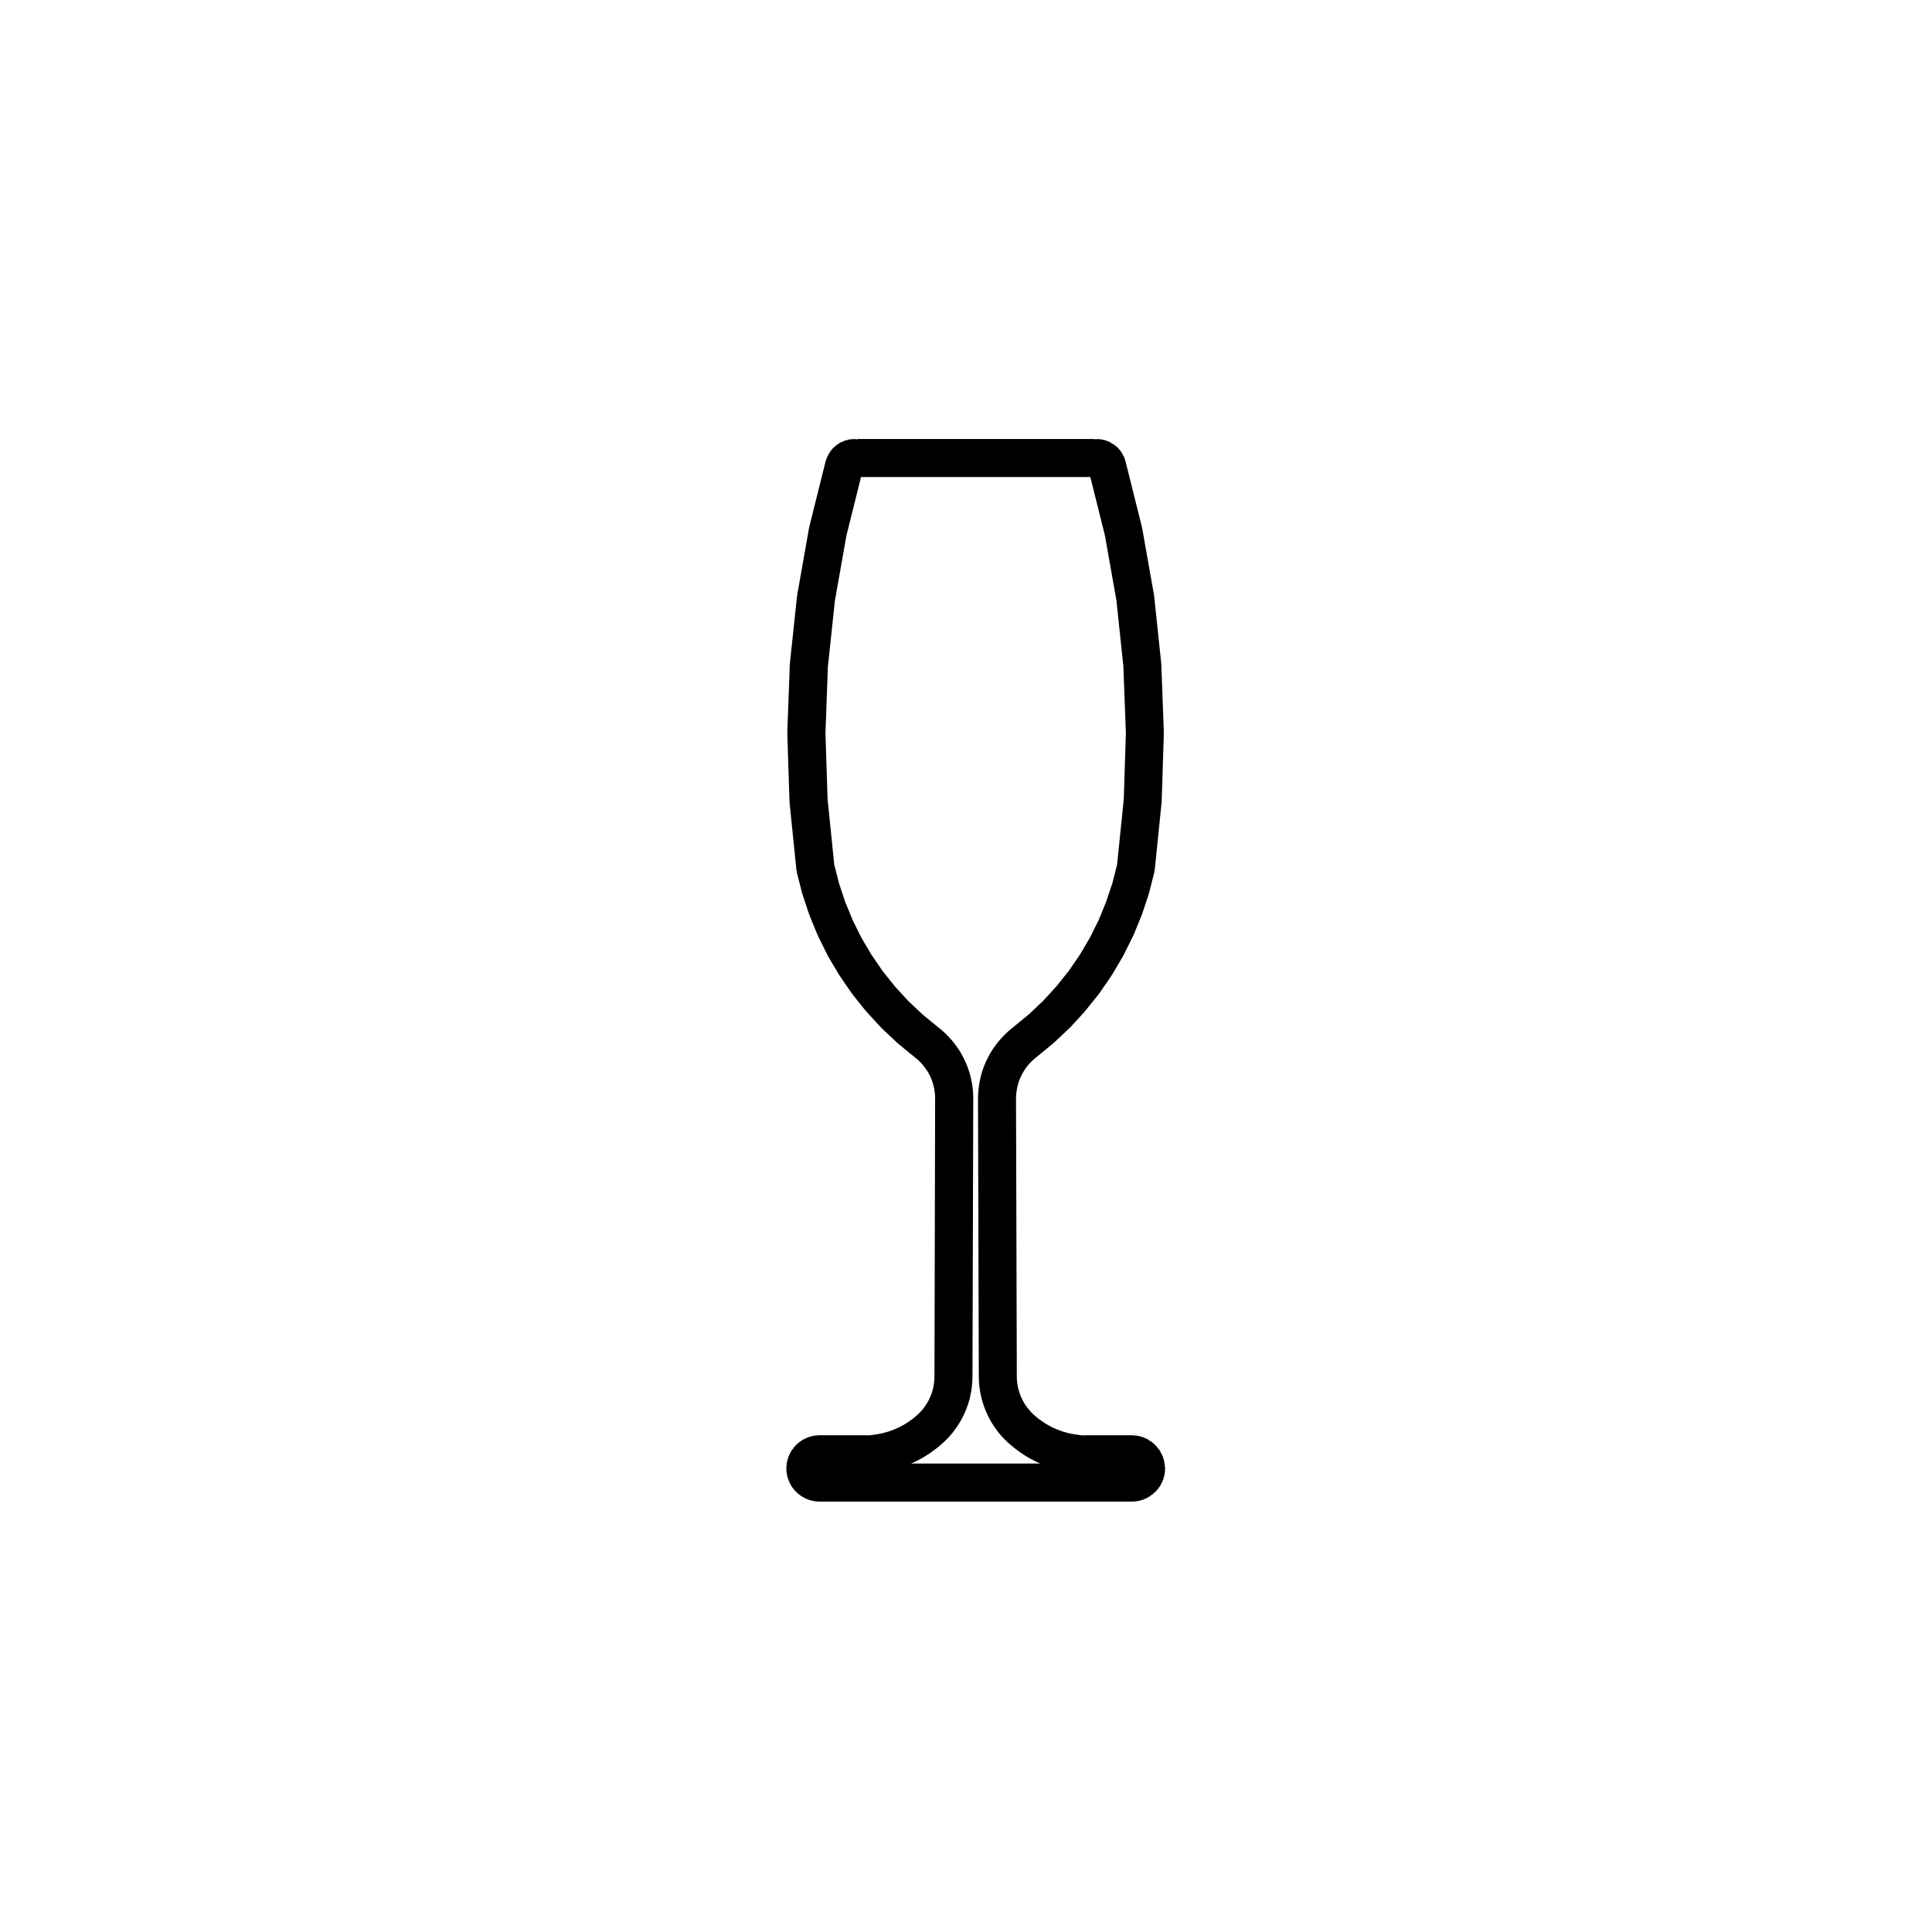<?xml version="1.0" encoding="UTF-8"?>
<!-- Uploaded to: SVG Repo, www.svgrepo.com, Generator: SVG Repo Mixer Tools -->
<svg fill="#000000" width="800px" height="800px" version="1.1" viewBox="144 144 512 512" xmlns="http://www.w3.org/2000/svg">
 <path d="m452.65 532.45c-0.004-0.125 0.047-0.238 0.031-0.363-0.016-0.105-0.086-0.207-0.105-0.312-0.012-0.102 0.023-0.188 0.004-0.289-0.02-0.102-0.09-0.176-0.109-0.289-0.02-0.09 0.012-0.168-0.016-0.258-0.016-0.051-0.051-0.09-0.066-0.137-0.012-0.051 0.004-0.102-0.012-0.156-0.031-0.105-0.109-0.195-0.152-0.309-0.023-0.09-0.004-0.176-0.035-0.266-0.047-0.125-0.141-0.215-0.195-0.344-0.039-0.105-0.031-0.215-0.074-0.312-0.066-0.145-0.188-0.238-0.266-0.363-0.051-0.105-0.055-0.238-0.109-0.332-0.039-0.07-0.105-0.102-0.141-0.168-0.035-0.059-0.035-0.125-0.074-0.188-0.031-0.039-0.074-0.059-0.105-0.105-0.023-0.039-0.023-0.09-0.051-0.125-0.105-0.156-0.273-0.258-0.387-0.402-0.086-0.105-0.109-0.246-0.207-0.352-0.074-0.09-0.176-0.117-0.258-0.195-0.059-0.07-0.086-0.168-0.152-0.238-0.039-0.039-0.098-0.051-0.137-0.09-0.035-0.039-0.051-0.09-0.09-0.125-0.105-0.102-0.238-0.137-0.336-0.227-0.086-0.07-0.121-0.176-0.211-0.246-0.039-0.039-0.09-0.039-0.125-0.07-0.047-0.039-0.059-0.09-0.105-0.117-0.168-0.137-0.367-0.168-0.543-0.277-0.121-0.09-0.203-0.215-0.332-0.289-0.047-0.031-0.102-0.031-0.145-0.051-0.047-0.031-0.07-0.07-0.109-0.102-0.074-0.039-0.16-0.031-0.238-0.07-0.07-0.039-0.109-0.105-0.18-0.137-0.125-0.07-0.266-0.059-0.395-0.105-0.105-0.051-0.176-0.137-0.289-0.176-0.109-0.039-0.227-0.02-0.336-0.051-0.098-0.039-0.16-0.105-0.258-0.137-0.074-0.02-0.145 0-0.227-0.02-0.059-0.02-0.105-0.07-0.172-0.082-0.133-0.039-0.266 0-0.398-0.02-0.109-0.031-0.203-0.102-0.312-0.117-0.117-0.02-0.223 0.02-0.336 0.012-0.098-0.012-0.168-0.059-0.262-0.07-0.105-0.012-0.203 0.031-0.312 0.031-0.086-0.012-0.156-0.059-0.246-0.059-0.02 0-0.035 0.012-0.051 0.012-0.02 0-0.035-0.012-0.055-0.012h-11.652c-0.023 0-0.047 0.02-0.07 0.02-0.023 0-0.047-0.02-0.07-0.02l-0.902 0.031h-0.086c-0.031 0-0.055 0.012-0.086 0.012-0.09 0.012-0.16-0.039-0.25-0.031h-0.172l-0.469-0.051-1.617-0.227-1.543-0.309-1.324-0.371-1.441-0.527-1.422-0.621-1.25-0.66-1.309-0.828-1.199-0.875-1.145-0.961-0.68-0.66-0.613-0.691-0.613-0.785-0.492-0.734-0.504-0.875-0.398-0.816-0.371-0.926-0.293-0.887-0.227-0.906-0.168-0.926-0.109-1.004-0.031-0.938-0.211-73.496 0.031-1.074 0.09-0.855 0.152-0.938 0.203-0.898 0.246-0.816 0.316-0.848 0.402-0.887 0.395-0.746 0.527-0.836 0.473-0.672 0.605-0.73 0.598-0.629 0.664-0.629 0.828-0.672c0.004 0 0.004-0.012 0.012-0.012 0.004 0 0.012 0 0.016-0.012l4.316-3.551c0.047-0.039 0.066-0.09 0.105-0.125 0.039-0.035 0.105-0.059 0.145-0.102l4.066-3.828c0.051-0.039 0.066-0.105 0.105-0.145 0.047-0.051 0.105-0.059 0.152-0.105l3.777-4.121c0.047-0.051 0.055-0.117 0.102-0.168 0.035-0.039 0.09-0.051 0.121-0.102l3.477-4.348c0.047-0.059 0.051-0.125 0.098-0.188 0.035-0.039 0.09-0.059 0.121-0.105l3.18-4.613c0.031-0.039 0.031-0.09 0.055-0.137 0.047-0.059 0.102-0.105 0.137-0.168l2.82-4.801c0.023-0.039 0.02-0.09 0.047-0.125 0.035-0.07 0.09-0.105 0.117-0.176l2.5-5.008c0.023-0.039 0.016-0.09 0.039-0.137 0.035-0.07 0.09-0.125 0.117-0.195l2.121-5.184c0.02-0.051 0.012-0.102 0.031-0.145 0.02-0.07 0.07-0.105 0.09-0.176l1.758-5.285c0.02-0.059 0.004-0.117 0.02-0.176 0.02-0.059 0.066-0.105 0.082-0.168l1.375-5.422c0.031-0.117-0.004-0.227 0.016-0.344 0.031-0.137 0.105-0.246 0.117-0.383l1.82-17.84c0.004-0.07-0.02-0.125-0.02-0.188 0.004-0.059 0.039-0.105 0.039-0.168l0.57-17.93c0-0.059-0.031-0.105-0.031-0.168 0-0.07 0.031-0.117 0.031-0.176l-0.664-17.922c0-0.059-0.035-0.105-0.039-0.176-0.004-0.059 0.02-0.105 0.016-0.168l-1.883-17.84c-0.004-0.07-0.047-0.105-0.055-0.176-0.012-0.059 0.016-0.105 0.004-0.168l-3.125-17.652c-0.012-0.059-0.055-0.105-0.066-0.168-0.016-0.059 0.004-0.117-0.012-0.176l-4.344-17.398c-0.031-0.105-0.105-0.188-0.137-0.297-0.031-0.102-0.004-0.195-0.039-0.297-0.023-0.07-0.086-0.117-0.109-0.188-0.02-0.059-0.004-0.117-0.031-0.176-0.02-0.051-0.055-0.082-0.074-0.117-0.02-0.051-0.012-0.102-0.031-0.145-0.074-0.168-0.211-0.289-0.301-0.441-0.066-0.137-0.07-0.289-0.145-0.414-0.023-0.039-0.07-0.059-0.098-0.102-0.023-0.039-0.02-0.082-0.047-0.117-0.055-0.09-0.141-0.125-0.203-0.207-0.051-0.082-0.059-0.176-0.109-0.246-0.066-0.09-0.168-0.137-0.238-0.215-0.055-0.07-0.07-0.156-0.121-0.215-0.07-0.082-0.168-0.117-0.238-0.188-0.066-0.07-0.086-0.156-0.152-0.227-0.051-0.051-0.109-0.07-0.168-0.105-0.039-0.051-0.059-0.105-0.105-0.145-0.105-0.102-0.242-0.125-0.352-0.215-0.039-0.039-0.059-0.082-0.102-0.117-0.051-0.039-0.074-0.102-0.121-0.137-0.195-0.156-0.434-0.207-0.641-0.332-0.055-0.031-0.098-0.082-0.152-0.117-0.074-0.051-0.121-0.125-0.203-0.168-0.012-0.012-0.023-0.012-0.035-0.012-0.012-0.012-0.016-0.02-0.023-0.02-0.059-0.031-0.121-0.02-0.176-0.051-0.004 0-0.016 0-0.02-0.012-0.07-0.039-0.109-0.105-0.188-0.137-0.172-0.09-0.352-0.082-0.523-0.137-0.137-0.059-0.238-0.156-0.379-0.207-0.023-0.012-0.051 0-0.082-0.012-0.023 0-0.039-0.02-0.066-0.031-0.152-0.051-0.309-0.02-0.457-0.051-0.121-0.039-0.223-0.117-0.348-0.137-0.074-0.02-0.141 0.012-0.215 0-0.07-0.012-0.117-0.051-0.188-0.059-0.105-0.02-0.203 0.031-0.312 0.02-0.098-0.012-0.172-0.07-0.273-0.07h-0.023c-0.012 0-0.02-0.012-0.031-0.012-0.191-0.012-0.359 0.07-0.543 0.082-0.152-0.012-0.293-0.07-0.441-0.059-0.039 0-0.074 0.031-0.109 0.031-0.105-0.012-0.195-0.059-0.309-0.059h-62.121c-0.176 0-0.328 0.082-0.504 0.102-0.172-0.02-0.328-0.102-0.508-0.102-0.105 0-0.203 0.051-0.309 0.059-0.102 0-0.18-0.039-0.281-0.031-0.012 0-0.02 0.012-0.031 0.012s-0.02-0.012-0.031-0.012c-0.105 0.012-0.191 0.07-0.297 0.082-0.098 0.012-0.176-0.031-0.273-0.02-0.059 0.012-0.105 0.051-0.16 0.059-0.055 0.012-0.105-0.02-0.168-0.012-0.191 0.031-0.344 0.145-0.523 0.207-0.145 0.031-0.297 0-0.438 0.051-0.004 0-0.016 0.012-0.02 0.012-0.012 0.012-0.023 0-0.035 0.012-0.191 0.059-0.328 0.195-0.516 0.277-0.141 0.051-0.297 0.051-0.438 0.117-0.051 0.02-0.082 0.07-0.125 0.102-0.047 0.02-0.102 0.02-0.141 0.039-0.031 0.02-0.039 0.039-0.07 0.059-0.031 0.012-0.066 0.012-0.098 0.031-0.172 0.09-0.277 0.246-0.434 0.352-0.117 0.082-0.262 0.102-0.371 0.176-0.004 0.012-0.004 0.012-0.012 0.02-0.016 0-0.031 0-0.039 0.012-0.145 0.105-0.227 0.266-0.359 0.383-0.105 0.09-0.246 0.125-0.348 0.227-0.066 0.059-0.086 0.137-0.141 0.207-0.055 0.051-0.125 0.07-0.18 0.125-0.035 0.039-0.039 0.09-0.074 0.117-0.031 0.039-0.082 0.051-0.105 0.09-0.07 0.082-0.09 0.176-0.152 0.266-0.059 0.07-0.145 0.102-0.203 0.168-0.098 0.117-0.109 0.266-0.191 0.395-0.07 0.102-0.172 0.156-0.23 0.258-0.023 0.039-0.02 0.09-0.047 0.125-0.023 0.035-0.066 0.059-0.086 0.102-0.07 0.117-0.07 0.246-0.125 0.371-0.051 0.102-0.141 0.168-0.191 0.277-0.02 0.051-0.016 0.102-0.035 0.145-0.02 0.047-0.059 0.082-0.082 0.117-0.035 0.09-0.02 0.176-0.055 0.266-0.031 0.082-0.098 0.137-0.121 0.215-0.023 0.07-0.004 0.137-0.031 0.207-0.02 0.082-0.074 0.125-0.098 0.207l-4.332 17.398c-0.016 0.059 0.004 0.117-0.012 0.188-0.012 0.059-0.051 0.102-0.059 0.156l-3.125 17.652c-0.012 0.059 0.016 0.117 0.004 0.176-0.012 0.059-0.051 0.105-0.055 0.168l-1.898 17.84c-0.004 0.059 0.02 0.105 0.016 0.168-0.004 0.059-0.039 0.117-0.039 0.176l-0.66 17.922c0 0.059 0.031 0.105 0.031 0.176 0 0.059-0.031 0.105-0.031 0.168l0.578 17.93c0 0.059 0.035 0.105 0.039 0.168 0 0.059-0.023 0.117-0.02 0.176l1.809 17.84c0.016 0.137 0.09 0.258 0.109 0.395 0.023 0.117-0.012 0.227 0.02 0.344l1.379 5.422c0.016 0.07 0.059 0.117 0.082 0.176 0.016 0.059 0 0.105 0.02 0.156l1.75 5.285c0.02 0.07 0.07 0.117 0.098 0.176 0.02 0.059 0.012 0.105 0.031 0.168l2.137 5.184c0.031 0.07 0.082 0.117 0.109 0.188 0.02 0.039 0.016 0.09 0.035 0.125l2.484 5.008c0.035 0.07 0.09 0.117 0.121 0.188 0.023 0.039 0.023 0.09 0.051 0.137l2.832 4.801c0.039 0.059 0.102 0.105 0.137 0.176 0.023 0.031 0.023 0.082 0.051 0.105l3.168 4.625c0.031 0.039 0.09 0.059 0.117 0.102 0.047 0.059 0.055 0.137 0.102 0.195l3.477 4.348c0.035 0.051 0.098 0.059 0.133 0.105 0.035 0.047 0.051 0.105 0.098 0.156l3.785 4.121c0.039 0.039 0.098 0.051 0.133 0.09 0.051 0.059 0.07 0.117 0.117 0.168l4.062 3.828c0.047 0.051 0.105 0.059 0.145 0.102 0.051 0.039 0.066 0.102 0.109 0.137l4.328 3.551h0.016v0.012l0.852 0.691 0.648 0.609 0.574 0.609 0.625 0.754 0.469 0.66 0.551 0.867 0.398 0.746 0.367 0.805 0.312 0.855 0.273 0.906 0.203 0.855 0.145 0.887 0.086 0.898 0.031 1.074-0.176 73.426-0.039 0.992-0.109 1.004-0.16 0.926-0.23 0.945-0.273 0.828-0.379 0.926-0.422 0.887-0.43 0.746-0.594 0.875-0.555 0.73-0.605 0.672-0.699 0.68-1.16 0.984-1.199 0.875-1.219 0.766-1.355 0.719-1.395 0.609-1.352 0.492-1.48 0.414-1.457 0.297-1.621 0.227-0.469 0.051h-0.168c-0.09-0.012-0.16 0.039-0.25 0.039-0.031 0-0.059-0.02-0.098-0.02h-0.09l-0.887-0.031h-0.137-11.656c-0.059 0-0.105 0.031-0.16 0.039-0.059 0-0.109-0.039-0.176-0.031-0.105 0-0.188 0.059-0.293 0.059-0.09 0.012-0.168-0.031-0.258-0.031-0.121 0.012-0.215 0.082-0.336 0.102-0.098 0.012-0.18-0.031-0.281-0.012-0.137 0.02-0.246 0.105-0.383 0.137-0.105 0.02-0.215-0.012-0.324 0.02-0.082 0.02-0.133 0.082-0.211 0.102-0.07 0.02-0.141 0-0.211 0.02-0.117 0.039-0.203 0.125-0.312 0.168-0.105 0.039-0.211 0.02-0.312 0.059-0.109 0.039-0.18 0.137-0.293 0.188-0.09 0.031-0.188 0.031-0.277 0.07-0.082 0.039-0.121 0.105-0.203 0.145-0.07 0.031-0.145 0.031-0.215 0.07-0.066 0.031-0.102 0.102-0.16 0.125-0.055 0.031-0.117 0.031-0.172 0.059-0.125 0.082-0.203 0.195-0.324 0.289-0.102 0.059-0.215 0.07-0.312 0.137-0.125 0.09-0.191 0.227-0.309 0.324-0.102 0.082-0.223 0.105-0.312 0.188-0.066 0.059-0.09 0.137-0.145 0.195-0.055 0.051-0.125 0.07-0.18 0.117-0.039 0.039-0.055 0.102-0.09 0.137-0.039 0.031-0.09 0.039-0.125 0.082-0.086 0.09-0.105 0.195-0.188 0.277-0.066 0.07-0.152 0.102-0.215 0.176-0.109 0.125-0.145 0.297-0.246 0.434-0.086 0.102-0.207 0.168-0.281 0.277-0.035 0.059-0.039 0.117-0.074 0.176-0.031 0.051-0.086 0.082-0.117 0.125-0.059 0.09-0.066 0.207-0.117 0.297-0.051 0.09-0.133 0.137-0.176 0.215-0.055 0.102-0.051 0.215-0.102 0.312-0.039 0.09-0.117 0.137-0.156 0.227-0.047 0.102-0.035 0.207-0.07 0.309-0.039 0.082-0.105 0.137-0.141 0.227-0.055 0.137-0.031 0.277-0.07 0.414-0.039 0.117-0.125 0.207-0.156 0.324-0.016 0.051 0.004 0.102-0.012 0.156-0.016 0.039-0.051 0.082-0.059 0.117-0.02 0.09 0.004 0.168-0.016 0.258-0.016 0.07-0.07 0.125-0.086 0.195-0.039 0.195 0.016 0.395-0.004 0.59-0.02 0.137-0.102 0.266-0.105 0.414-0.004 0.051 0.02 0.102 0.02 0.145-0.004 0.059-0.031 0.102-0.035 0.156-0.004 0.125 0.055 0.238 0.059 0.363-0.004 0.102-0.055 0.195-0.051 0.297 0.004 0.07 0.039 0.117 0.047 0.188 0 0.059-0.031 0.105-0.023 0.168 0.012 0.195 0.105 0.363 0.141 0.559 0.02 0.137-0.023 0.277 0.004 0.422 0.02 0.09 0.074 0.156 0.102 0.238 0.016 0.07-0.004 0.125 0.012 0.188 0.016 0.051 0.047 0.09 0.059 0.137 0.016 0.047 0 0.09 0.012 0.137 0.047 0.176 0.152 0.312 0.215 0.484 0.035 0.102 0.016 0.207 0.055 0.309 0.031 0.082 0.09 0.137 0.121 0.215 0.02 0.051 0.012 0.102 0.031 0.145 0.086 0.195 0.227 0.352 0.332 0.539 0.047 0.09 0.047 0.195 0.102 0.289 0.035 0.059 0.09 0.102 0.125 0.156 0.02 0.039 0.02 0.082 0.047 0.117 0.051 0.082 0.121 0.137 0.176 0.215 0.023 0.039 0.023 0.102 0.055 0.137 0.133 0.195 0.301 0.352 0.457 0.523 0.039 0.051 0.051 0.117 0.098 0.168 0.035 0.051 0.09 0.059 0.125 0.102 0.039 0.051 0.051 0.105 0.09 0.145 0.086 0.102 0.203 0.125 0.293 0.215 0.074 0.082 0.105 0.176 0.18 0.258 0.098 0.09 0.215 0.117 0.312 0.195 0.086 0.07 0.121 0.176 0.207 0.246 0.07 0.051 0.152 0.07 0.223 0.117 0.047 0.039 0.07 0.102 0.117 0.125 0.125 0.102 0.281 0.137 0.414 0.215 0.082 0.051 0.121 0.137 0.207 0.188 0.133 0.082 0.281 0.105 0.418 0.176 0.066 0.031 0.105 0.102 0.168 0.125 0.016 0.012 0.035 0 0.051 0.012 0.023 0.012 0.035 0.039 0.059 0.051 0.25 0.125 0.508 0.195 0.766 0.289 0.051 0.02 0.086 0.059 0.137 0.082 0.051 0.02 0.102 0.012 0.145 0.031h0.016c0.035 0.02 0.059 0.051 0.102 0.059 0.145 0.059 0.301 0.039 0.453 0.082 0.098 0.031 0.16 0.09 0.258 0.117 0.188 0.039 0.371 0.039 0.555 0.059 0.066 0.012 0.109 0.051 0.172 0.059 0.152 0.02 0.301 0.031 0.449 0.031 0.023 0 0.047 0.02 0.07 0.02 0.137 0.012 0.277 0.02 0.406 0.02h0.02c0.074 0.012 0.137 0.012 0.211 0.012h82.805c0.051 0 0.09-0.031 0.141-0.031 0.031 0 0.059 0.02 0.098 0.02 0.07 0 0.141 0 0.211-0.012 0.023 0 0.047-0.012 0.07-0.012 0.125-0.012 0.25-0.012 0.379-0.02 0.047-0.012 0.082-0.031 0.125-0.039 0.125-0.012 0.262-0.012 0.387-0.031 0.09-0.012 0.156-0.07 0.246-0.082 0.145-0.031 0.301-0.02 0.449-0.059 0.117-0.031 0.207-0.105 0.324-0.145 0.117-0.031 0.242-0.02 0.359-0.059 0.039-0.012 0.059-0.039 0.102-0.051 0.047-0.02 0.098-0.012 0.137-0.031 0.133-0.039 0.227-0.145 0.352-0.195 0.215-0.082 0.438-0.137 0.645-0.246 0.012-0.012 0.02-0.02 0.031-0.031 0.023-0.012 0.047-0.012 0.07-0.02 0.082-0.039 0.121-0.117 0.195-0.156 0.102-0.051 0.203-0.07 0.297-0.117 0.168-0.102 0.266-0.266 0.418-0.371 0.004 0 0.012-0.012 0.016-0.012 0.109-0.07 0.246-0.102 0.352-0.176 0.02-0.012 0.023-0.031 0.047-0.039 0-0.012 0.004-0.012 0.004-0.012 0.012-0.012 0.016-0.02 0.023-0.031 0.109-0.09 0.176-0.207 0.289-0.309 0.105-0.09 0.246-0.117 0.348-0.215 0.102-0.102 0.133-0.215 0.223-0.312 0.074-0.07 0.172-0.102 0.242-0.176 0.047-0.051 0.055-0.105 0.098-0.156 0.035-0.039 0.086-0.051 0.117-0.09 0.09-0.102 0.109-0.227 0.191-0.332 0.121-0.156 0.266-0.277 0.371-0.441 0.023-0.039 0.023-0.09 0.051-0.125 0.039-0.059 0.098-0.102 0.125-0.156 0.012-0.02 0.012-0.039 0.02-0.059 0.02-0.031 0.047-0.039 0.066-0.07 0.102-0.156 0.109-0.332 0.191-0.492 0.102-0.176 0.227-0.312 0.309-0.504 0.039-0.09 0.023-0.176 0.055-0.277 0.047-0.09 0.109-0.168 0.145-0.266 0.039-0.105 0.016-0.215 0.047-0.324 0.035-0.105 0.105-0.195 0.137-0.309 0.012-0.051-0.004-0.09 0.004-0.125 0.016-0.051 0.051-0.09 0.059-0.125 0.023-0.09-0.004-0.176 0.016-0.266 0.02-0.102 0.082-0.168 0.102-0.266 0.02-0.105-0.016-0.207-0.004-0.312 0.02-0.102 0.082-0.176 0.09-0.277 0.02-0.168-0.047-0.324-0.039-0.492 0.012-0.125 0.074-0.238 0.074-0.363 0-0.039-0.02-0.082-0.023-0.117 0.004-0.039 0.023-0.082 0.023-0.117-0.027-0.172-0.109-0.312-0.121-0.469zm-66.227-1.023c0.039-0.02 0.07-0.051 0.105-0.07 0.082-0.039 0.16-0.059 0.242-0.102l1.633-0.867c0.047-0.02 0.074-0.07 0.117-0.102 0.066-0.031 0.133-0.039 0.191-0.082l1.57-0.984c0.047-0.031 0.07-0.082 0.109-0.105 0.059-0.039 0.125-0.051 0.188-0.102l1.496-1.094c0.051-0.031 0.074-0.09 0.117-0.125 0.059-0.051 0.125-0.059 0.18-0.105l1.406-1.199c0.047-0.031 0.059-0.09 0.102-0.125 0.039-0.031 0.098-0.039 0.133-0.082l0.938-0.906c0.047-0.051 0.059-0.105 0.105-0.156 0.039-0.039 0.098-0.051 0.133-0.09l0.871-0.961c0.051-0.059 0.066-0.125 0.109-0.188 0.039-0.051 0.105-0.07 0.141-0.117l0.785-1.023c0.023-0.031 0.023-0.07 0.051-0.102 0.039-0.059 0.102-0.102 0.137-0.156l0.73-1.082c0.031-0.039 0.031-0.09 0.055-0.137 0.035-0.051 0.09-0.102 0.121-0.156l0.656-1.133c0.023-0.039 0.023-0.102 0.051-0.137 0.039-0.082 0.105-0.125 0.137-0.207l0.559-1.168c0.02-0.039 0.016-0.082 0.031-0.117 0.023-0.059 0.066-0.102 0.09-0.145l0.492-1.199c0.02-0.059 0.012-0.105 0.031-0.168 0.023-0.059 0.074-0.105 0.098-0.176l0.402-1.23c0.02-0.059 0.004-0.105 0.02-0.168 0.02-0.082 0.07-0.125 0.09-0.207l0.312-1.27c0.016-0.051-0.004-0.105 0.004-0.156 0.016-0.07 0.055-0.105 0.066-0.176l0.223-1.27c0.012-0.051-0.012-0.102-0.004-0.145 0.012-0.059 0.047-0.102 0.051-0.156l0.141-1.289c0.004-0.07-0.02-0.117-0.016-0.188 0.004-0.059 0.035-0.105 0.039-0.168l0.055-1.309c0-0.031-0.016-0.059-0.016-0.09 0-0.039 0.02-0.07 0.02-0.102l0.207-73.652c0-0.031-0.016-0.051-0.016-0.082 0-0.02 0.016-0.051 0.016-0.082l-0.035-1.238c0-0.059-0.035-0.105-0.039-0.168 0-0.059 0.023-0.105 0.02-0.156l-0.109-1.23c-0.004-0.07-0.047-0.117-0.055-0.188-0.012-0.059 0.016-0.117 0.004-0.176l-0.207-1.238c-0.012-0.051-0.051-0.102-0.059-0.145-0.012-0.059 0.012-0.105-0.004-0.168l-0.281-1.199c-0.012-0.051-0.051-0.09-0.066-0.137s0-0.105-0.016-0.156l-0.352-1.18c-0.016-0.059-0.059-0.09-0.074-0.137-0.02-0.059-0.004-0.105-0.023-0.156l-0.43-1.16c-0.023-0.07-0.082-0.105-0.105-0.176-0.023-0.059-0.016-0.125-0.047-0.188l-0.523-1.137c-0.02-0.051-0.066-0.082-0.09-0.117-0.02-0.051-0.016-0.102-0.039-0.137l-0.586-1.102c-0.031-0.059-0.086-0.09-0.109-0.137-0.035-0.07-0.035-0.137-0.074-0.195l-0.66-1.043c-0.023-0.039-0.074-0.059-0.105-0.105-0.02-0.031-0.023-0.082-0.051-0.105l-0.719-1.012c-0.035-0.051-0.098-0.082-0.125-0.125-0.039-0.051-0.051-0.117-0.098-0.168l-0.785-0.953c-0.039-0.051-0.102-0.07-0.141-0.117-0.035-0.039-0.047-0.102-0.086-0.137l-0.848-0.898c-0.039-0.039-0.09-0.051-0.125-0.09-0.035-0.039-0.055-0.09-0.098-0.125l-0.902-0.848c-0.047-0.039-0.102-0.051-0.141-0.09-0.039-0.039-0.066-0.102-0.109-0.137l-0.941-0.766v0.004l-4.211-3.457-3.828-3.613-3.481-3.797-3.289-4.121-2.938-4.281-2.676-4.535-2.301-4.644-2.023-4.922-1.617-4.902-1.246-4.883-1.762-17.355-0.57-17.527 0.648-17.582 1.859-17.496 3.055-17.242 3.863-15.516h60.77l3.859 15.445 3.062 17.301 1.844 17.508 0.656 17.582-0.555 17.516-1.777 17.375-1.219 4.812-1.664 4.988-2 4.902-2.316 4.644-2.629 4.488-2.996 4.348-3.238 4.055-3.57 3.894-3.773 3.551-4.195 3.457-0.941 0.766c-0.051 0.039-0.07 0.102-0.117 0.137-0.051 0.051-0.105 0.059-0.156 0.102l-0.898 0.848c-0.039 0.031-0.051 0.082-0.086 0.117-0.035 0.031-0.086 0.051-0.117 0.082l-0.852 0.898c-0.039 0.039-0.051 0.102-0.09 0.137-0.039 0.051-0.102 0.07-0.137 0.117l-0.789 0.953c-0.047 0.051-0.055 0.117-0.098 0.176-0.039 0.051-0.102 0.07-0.137 0.125l-0.719 1.012c-0.023 0.031-0.031 0.082-0.051 0.117-0.031 0.039-0.082 0.059-0.105 0.102l-0.66 1.043c-0.039 0.059-0.039 0.137-0.074 0.195-0.035 0.059-0.098 0.09-0.121 0.145l-0.578 1.102c-0.023 0.051-0.02 0.09-0.039 0.137-0.023 0.051-0.07 0.07-0.09 0.117l-0.516 1.125c-0.023 0.051-0.016 0.105-0.035 0.156-0.023 0.059-0.07 0.09-0.09 0.137l-0.441 1.16c-0.023 0.059-0.012 0.125-0.031 0.188-0.02 0.059-0.07 0.102-0.09 0.168l-0.352 1.18c-0.02 0.059 0 0.117-0.02 0.188-0.016 0.059-0.059 0.105-0.074 0.168l-0.266 1.199c-0.012 0.051 0.004 0.09-0.004 0.137-0.004 0.039-0.035 0.082-0.047 0.117l-0.207 1.238c-0.012 0.059 0.016 0.105 0.004 0.168-0.004 0.059-0.047 0.102-0.051 0.156l-0.121 1.23c-0.004 0.059 0.02 0.117 0.02 0.176-0.004 0.059-0.047 0.117-0.047 0.188l-0.035 1.238c0 0.031 0.016 0.059 0.016 0.082 0 0.031-0.016 0.051-0.016 0.082l0.211 73.652c0 0.031 0.016 0.051 0.02 0.082 0 0.031-0.016 0.051-0.016 0.082l0.047 1.309c0 0.059 0.039 0.117 0.047 0.176 0.004 0.07-0.031 0.137-0.02 0.207l0.141 1.289c0.004 0.059 0.039 0.102 0.051 0.156 0.004 0.051-0.016 0.102-0.004 0.145l0.223 1.27c0.012 0.07 0.055 0.125 0.07 0.195 0.016 0.059-0.004 0.117 0.012 0.176l0.316 1.27c0.016 0.059 0.059 0.105 0.082 0.176 0.016 0.051 0.004 0.105 0.02 0.156l0.402 1.23c0.02 0.07 0.066 0.117 0.09 0.176 0.02 0.051 0.012 0.102 0.031 0.145l0.488 1.199c0.031 0.07 0.082 0.117 0.105 0.188 0.02 0.039 0.016 0.09 0.035 0.125l0.57 1.168c0.031 0.07 0.082 0.105 0.109 0.168 0.023 0.039 0.02 0.09 0.047 0.137l0.648 1.133c0.039 0.059 0.098 0.105 0.133 0.176 0.023 0.031 0.023 0.082 0.051 0.105l0.727 1.082c0.039 0.059 0.102 0.105 0.141 0.168 0.023 0.039 0.031 0.082 0.059 0.117l0.789 1.023c0.035 0.051 0.098 0.059 0.125 0.105 0.047 0.051 0.055 0.117 0.102 0.168l0.863 0.961c0.039 0.051 0.105 0.059 0.145 0.105 0.047 0.039 0.059 0.105 0.105 0.156l0.938 0.906c0.047 0.039 0.105 0.051 0.145 0.09 0.039 0.039 0.059 0.102 0.105 0.137l1.422 1.199c0.051 0.039 0.109 0.051 0.168 0.09 0.047 0.039 0.066 0.102 0.109 0.125l1.496 1.094c0.055 0.039 0.121 0.059 0.176 0.09 0.051 0.039 0.07 0.09 0.117 0.117l1.57 0.984c0.066 0.039 0.137 0.051 0.207 0.09 0.039 0.02 0.066 0.059 0.105 0.09l1.629 0.867c0.082 0.039 0.16 0.051 0.246 0.09 0.047 0.02 0.074 0.07 0.117 0.09l0.996 0.434h-34.27z"/>
</svg>